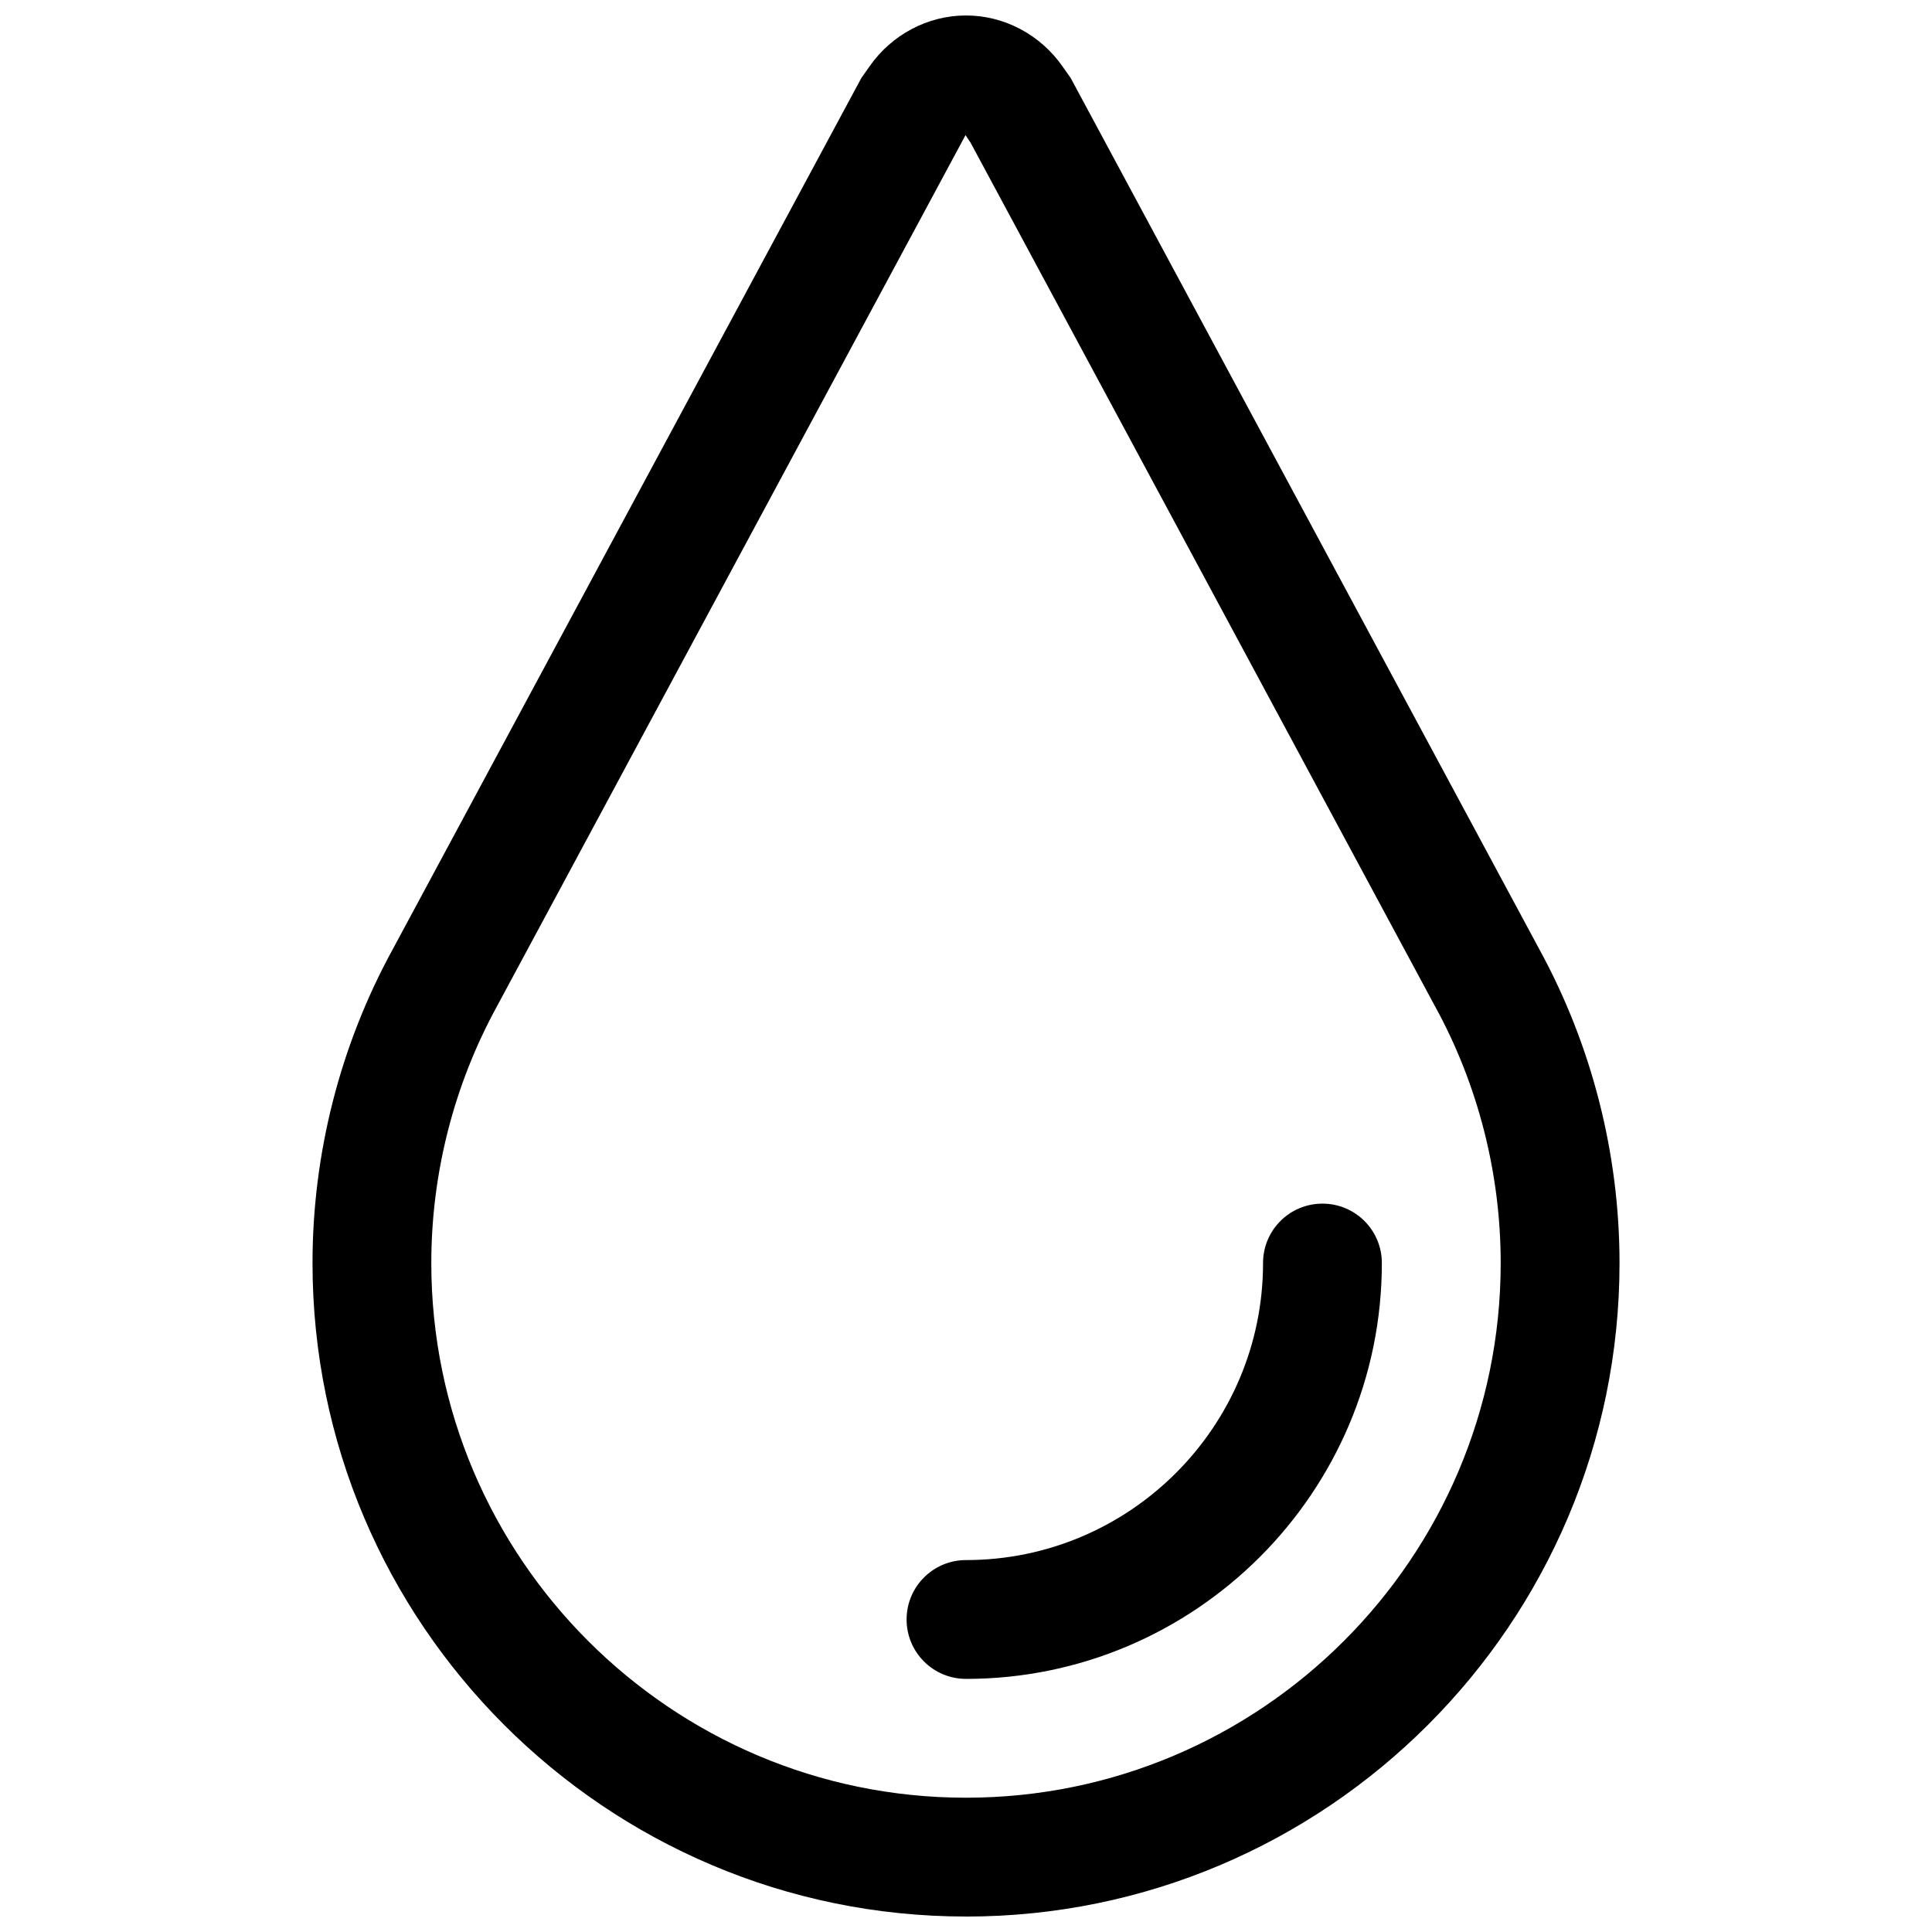 <?xml version="1.0" encoding="UTF-8"?>
<!-- Uploaded to: ICON Repo, www.iconrepo.com, Generator: ICON Repo Mixer Tools -->
<svg width="800px" height="800px" version="1.1" viewBox="144 144 512 512" xmlns="http://www.w3.org/2000/svg">
 <defs>
  <clipPath id="a">
   <path d="m226 148.09h348v503.81h-348z"/>
  </clipPath>
 </defs>
 <g clip-path="url(#a)">
  <path d="m400 651.9c-95.488 0-173.18-77.695-173.18-173.18 0-29 7.336-57.734 21.223-83.082l124.22-230.96 2.172-3.086c5.871-8.391 15.398-13.492 25.566-13.492 10.234 0 19.805 5.164 25.68 13.648l2.062 2.93 124.27 231.03c13.84 25.348 21.176 54.051 21.176 83.02 0 95.488-77.695 173.18-173.18 173.18zm-0.125-472.09-124.16 230.84c-11.414 20.828-17.414 44.32-17.414 68.062 0 78.137 63.574 141.7 141.7 141.7 78.137 0 141.7-63.559 141.7-141.7 0-23.711-6-47.215-17.352-67.953l-0.062-0.094-123.1-228.9-1.309-1.953zm0.125 409.11c-8.691 0-15.742-7.039-15.742-15.742 0-8.707 7.055-15.742 15.742-15.742 43.406 0 78.719-35.312 78.719-78.719 0-8.707 7.039-15.742 15.742-15.742 8.707 0 15.742 7.039 15.742 15.742 0 60.758-49.453 110.21-110.21 110.21z"/>
 </g>
</svg>